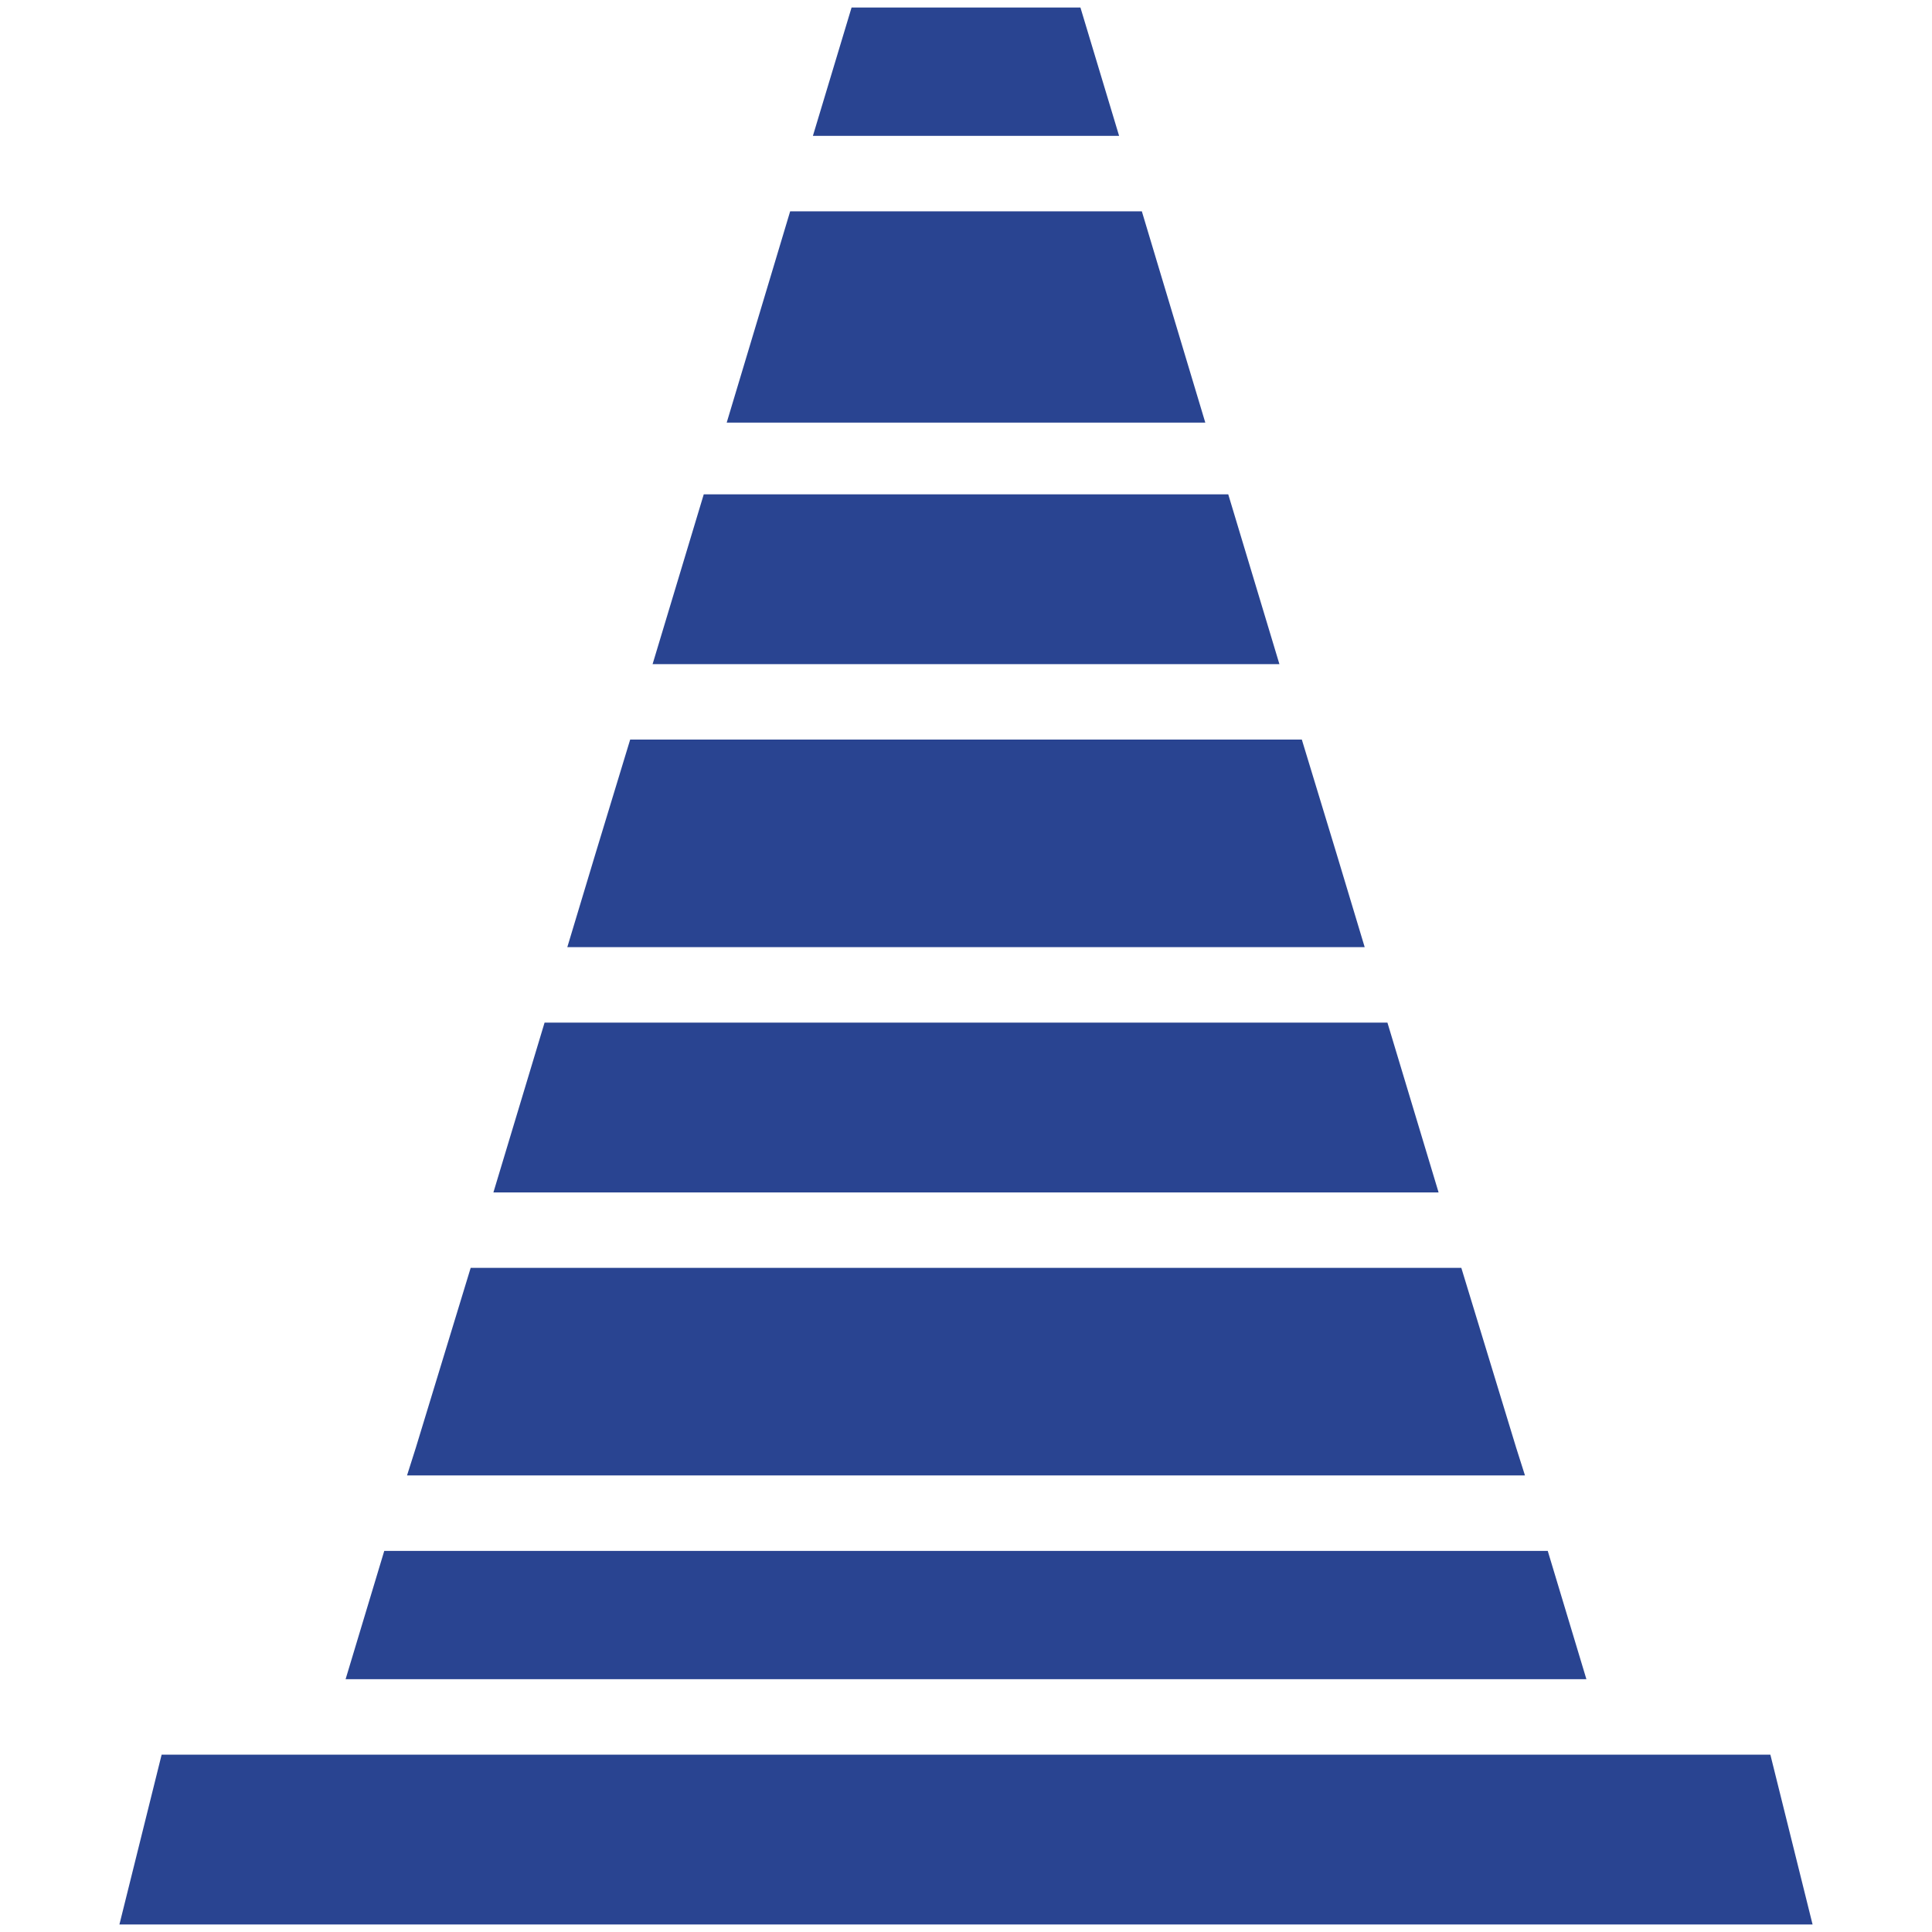 <svg fill="#294491" width="800px" height="800px" viewBox="0 0 512 512" version="1.1" xml:space="preserve" xmlns="http://www.w3.org/2000/svg" xmlns:xlink="http://www.w3.org/1999/xlink">
<title>Generate increased traffic wuith Dmaxos Marketing Services</title>

<g id="SVGRepo_bgCarrier" stroke-width="0"/>

<g id="SVGRepo_tracerCarrier" stroke-linecap="round" stroke-linejoin="round"/>

<g id="SVGRepo_iconCarrier"> <g id="Traffic_Cone"> <g id="XMLID_681_"> <polygon id="XMLID_682_" points="325.497,131 186.503,131 172.943,176 339.056,176 "/> <polygon id="XMLID_683_" points="306.62,69.404 302.598,56 209.402,56 205.38,69.404 192.582,112 319.418,112 "/> <polygon id="XMLID_684_" points="354.217,226.304 344.999,196 167.001,196 157.783,226.304 150.345,251 361.655,251 "/> <polygon id="XMLID_685_" points="286.327,2 225.673,2 215.429,36 296.571,36 "/> <polygon id="XMLID_686_" points="410.167,411 101.833,411 91.589,445 420.411,445 "/> <polygon id="XMLID_1968_" points="469.165,465 42.835,465 31.649,510 480.35,510 "/> <polygon id="XMLID_1969_" points="367.681,271 144.319,271 130.759,316 381.24,316 "/> <polygon id="XMLID_1970_" points="401.805,383.674 387.267,336 124.733,336 110.195,383.674 107.869,391 404.131,391 "/> </g> </g> <g id="Layer_1"/> </g>

</svg>